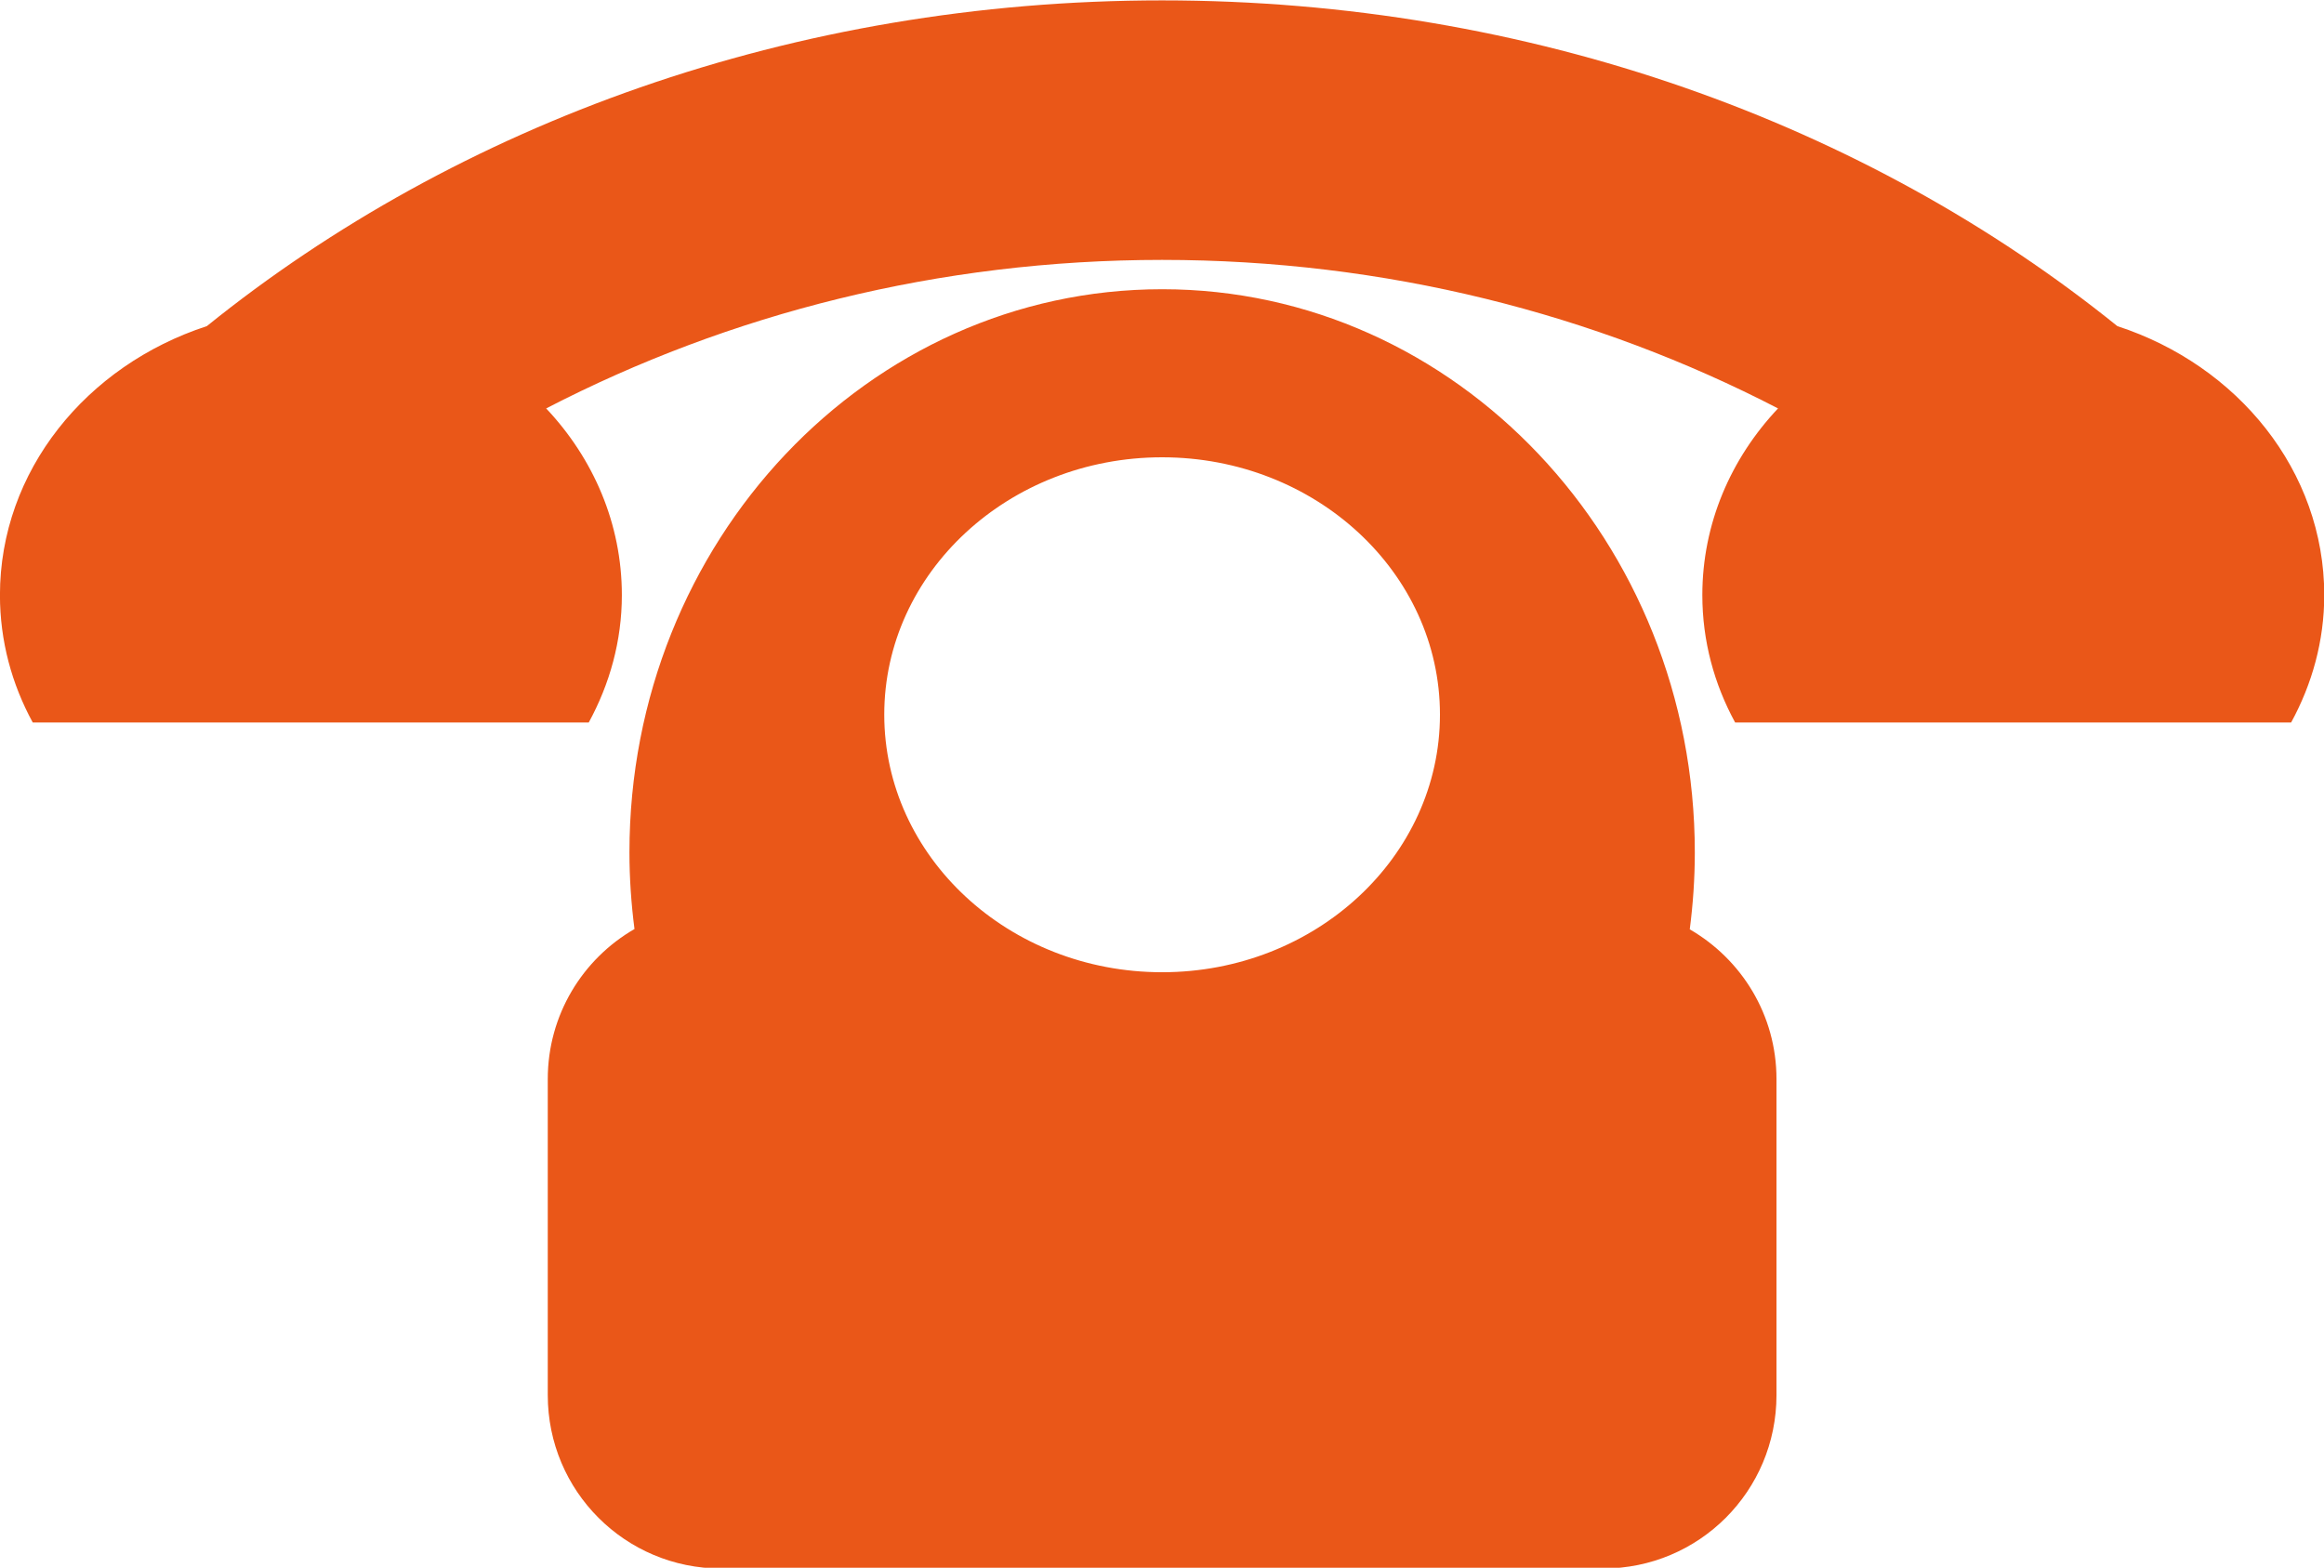 <?xml version="1.0" encoding="UTF-8" standalone="no"?><svg xmlns="http://www.w3.org/2000/svg" xmlns:xlink="http://www.w3.org/1999/xlink" fill="#000000" height="143.1" preserveAspectRatio="xMidYMid meet" version="1" viewBox="9.1 6.1 212.1 143.1" width="212.1" zoomAndPan="magnify"><g id="change1_1"><path d="m115.16 6.135c-33.677 0-64.327 11.29-87.183 29.733-11 3.588-18.882 13.228-18.882 24.552 0 4.184 1.082 8.124 2.993 11.628h50.744c1.912-3.505 3.022-7.444 3.022-11.628 0-6.513-2.599-12.471-6.908-17.04 16.696-8.643 35.855-13.557 56.213-13.557 20.358 1.1e-5 39.517 4.913 56.213 13.557-4.309 4.568-6.908 10.527-6.908 17.04 1.5e-5 4.184 1.082 8.124 2.993 11.628h50.744c1.912-3.505 3.022-7.444 3.022-11.628 0-11.323-7.882-20.964-18.882-24.552-22.857-18.443-53.507-29.733-87.183-29.733zm0 26.365c-26.835 0-48.614 23.031-48.614 51.406 0 2.374 0.165 4.705 0.461 6.994-4.728 2.729-7.915 7.828-7.915 13.701v28.84c0 8.762 7.068 15.831 15.831 15.831h80.477c8.762 0 15.831-7.068 15.831-15.831v-28.84c0-5.868-3.194-10.941-7.915-13.672 0.298-2.298 0.461-4.639 0.461-7.023 0-28.375-21.78-51.406-48.614-51.406zm0 15.341c13.995 0 25.358 10.519 25.358 23.487s-11.363 23.516-25.358 23.516c-13.995 8e-6 -25.358-10.548-25.358-23.516 8e-6 -12.968 11.363-23.487 25.358-23.487z" fill="#ea5718"/></g></svg>